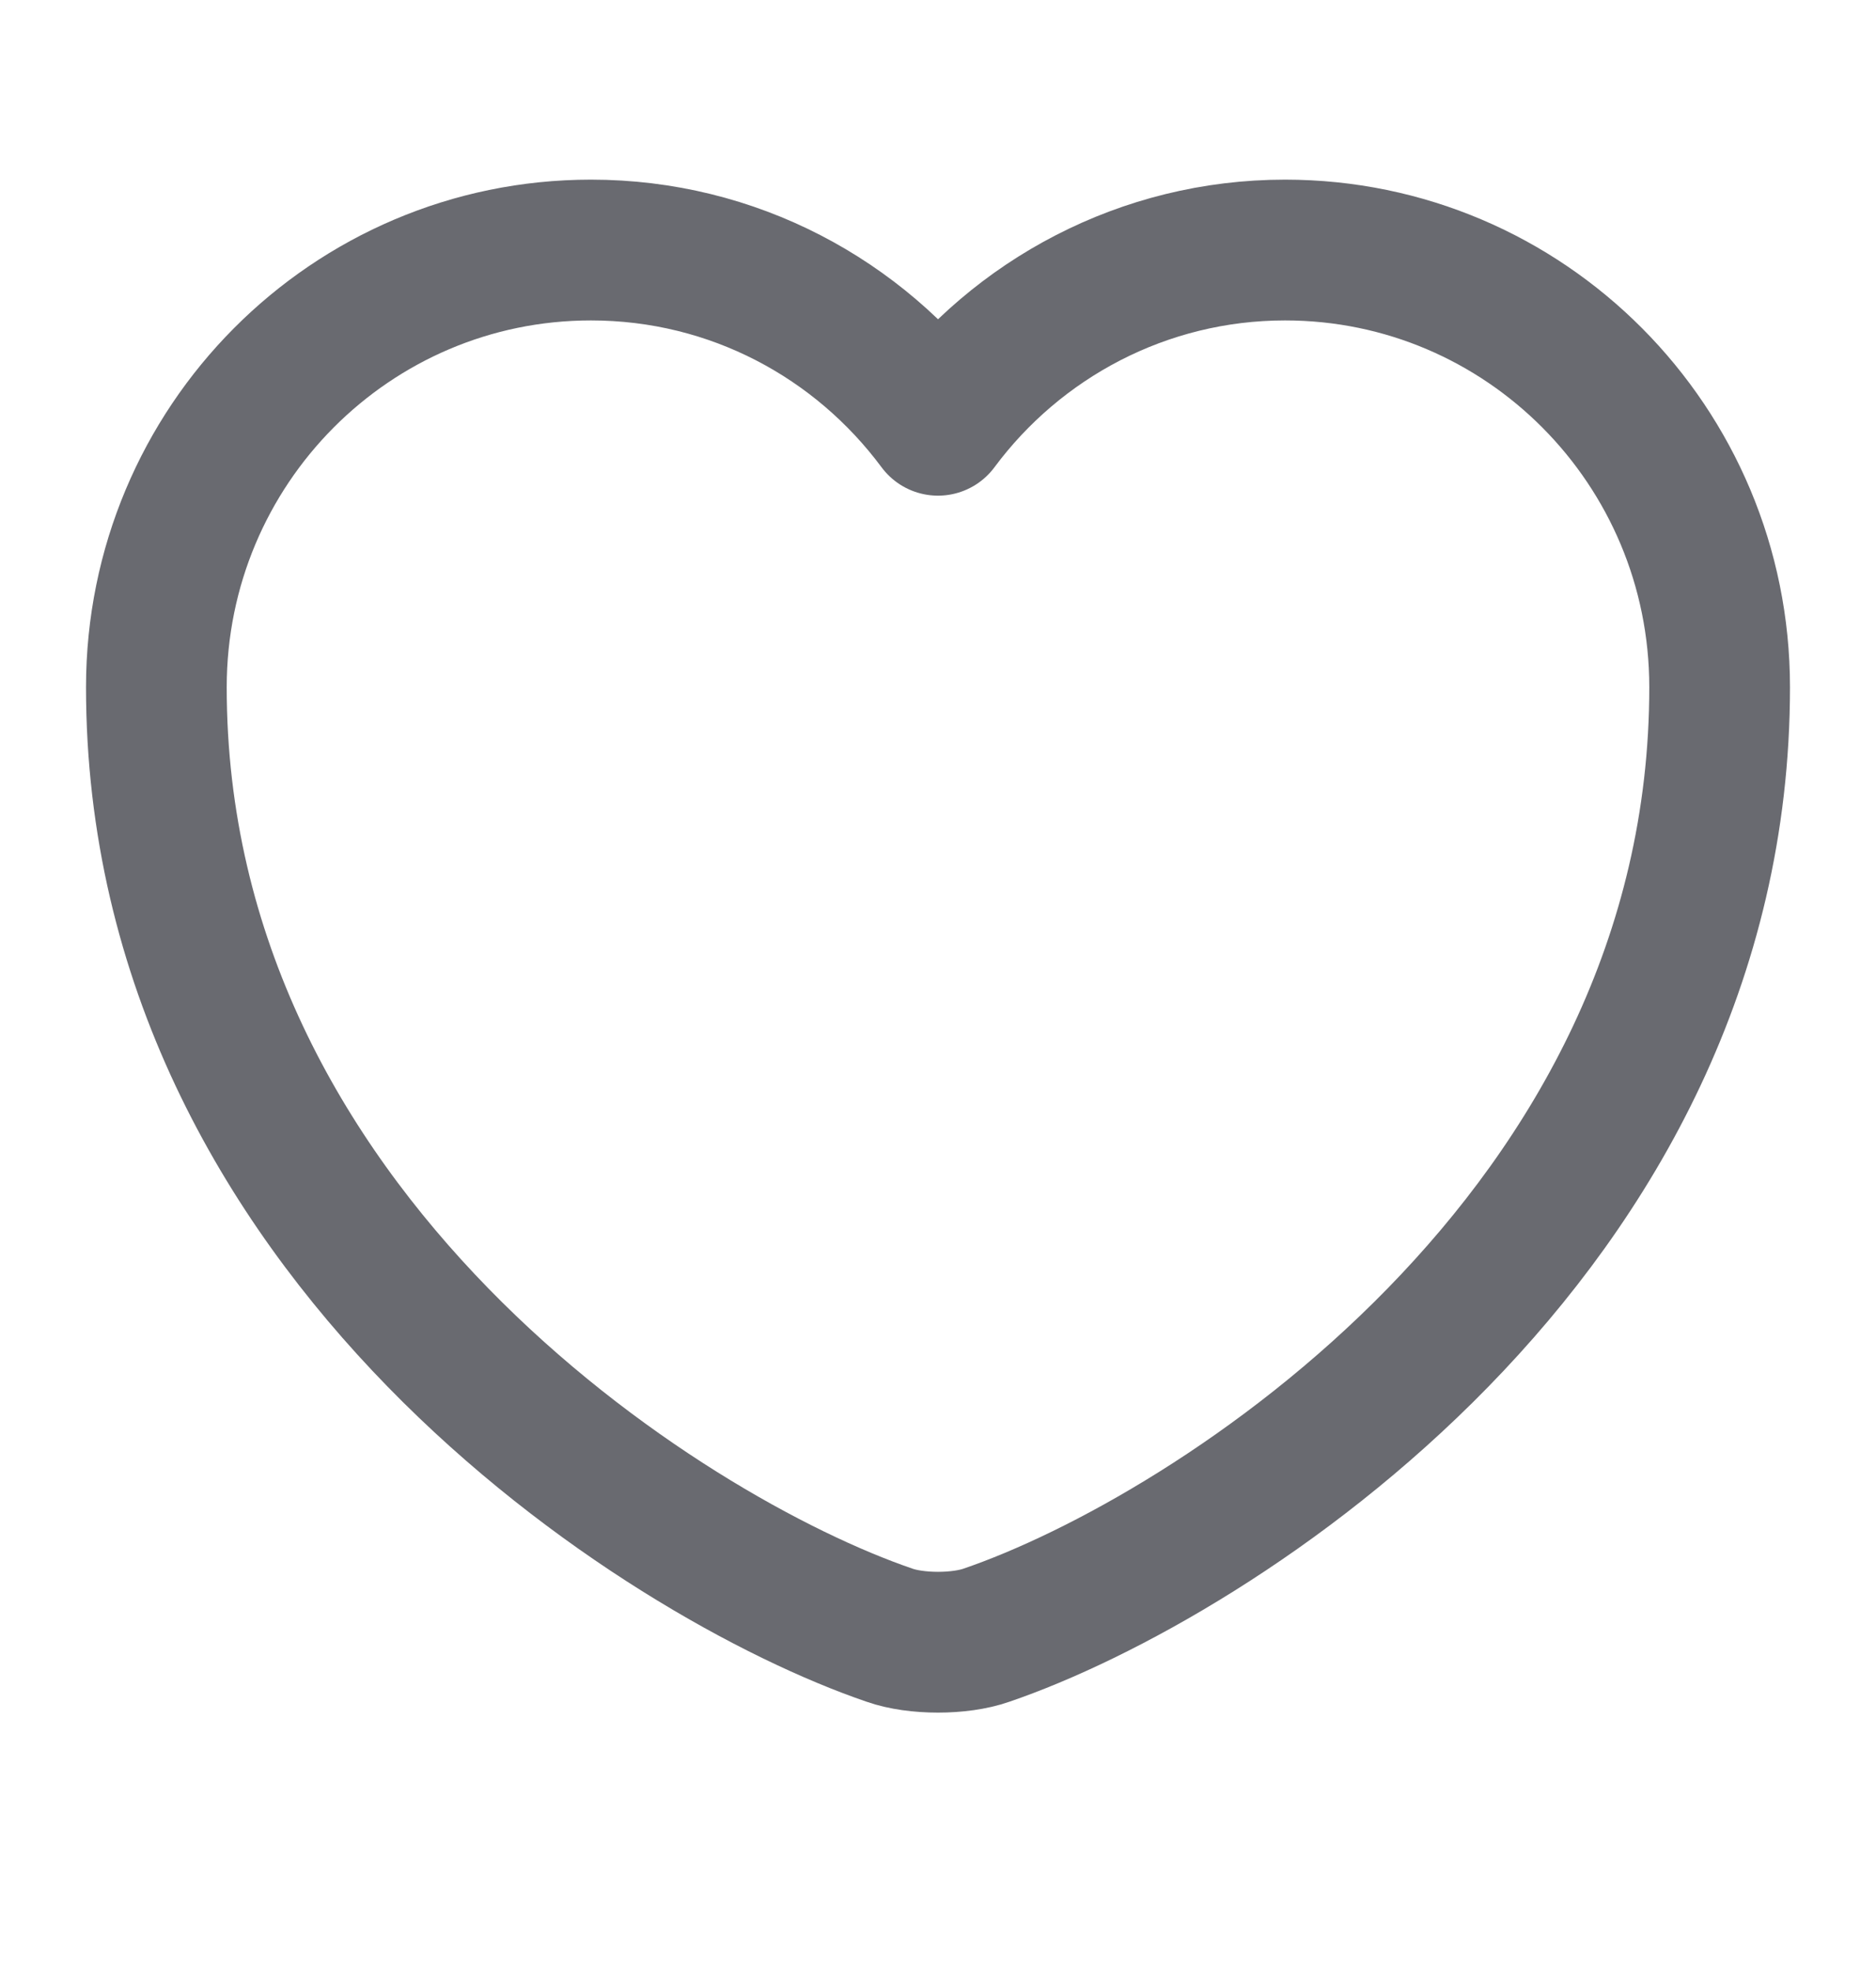 <svg width="20" height="21" viewBox="0 0 20 21" fill="none" xmlns="http://www.w3.org/2000/svg">
<path d="M10.517 17.422C10.233 17.522 9.767 17.522 9.483 17.422C7.067 16.597 1.667 13.156 1.667 7.322C1.667 4.747 3.742 2.664 6.3 2.664C7.817 2.664 9.158 3.397 10 4.531C10.842 3.397 12.192 2.664 13.7 2.664C16.258 2.664 18.333 4.747 18.333 7.322C18.333 13.156 12.933 16.597 10.517 17.422Z" stroke="#696A70" stroke-width="1.5" stroke-linecap="round" stroke-linejoin="round"/>
</svg>
